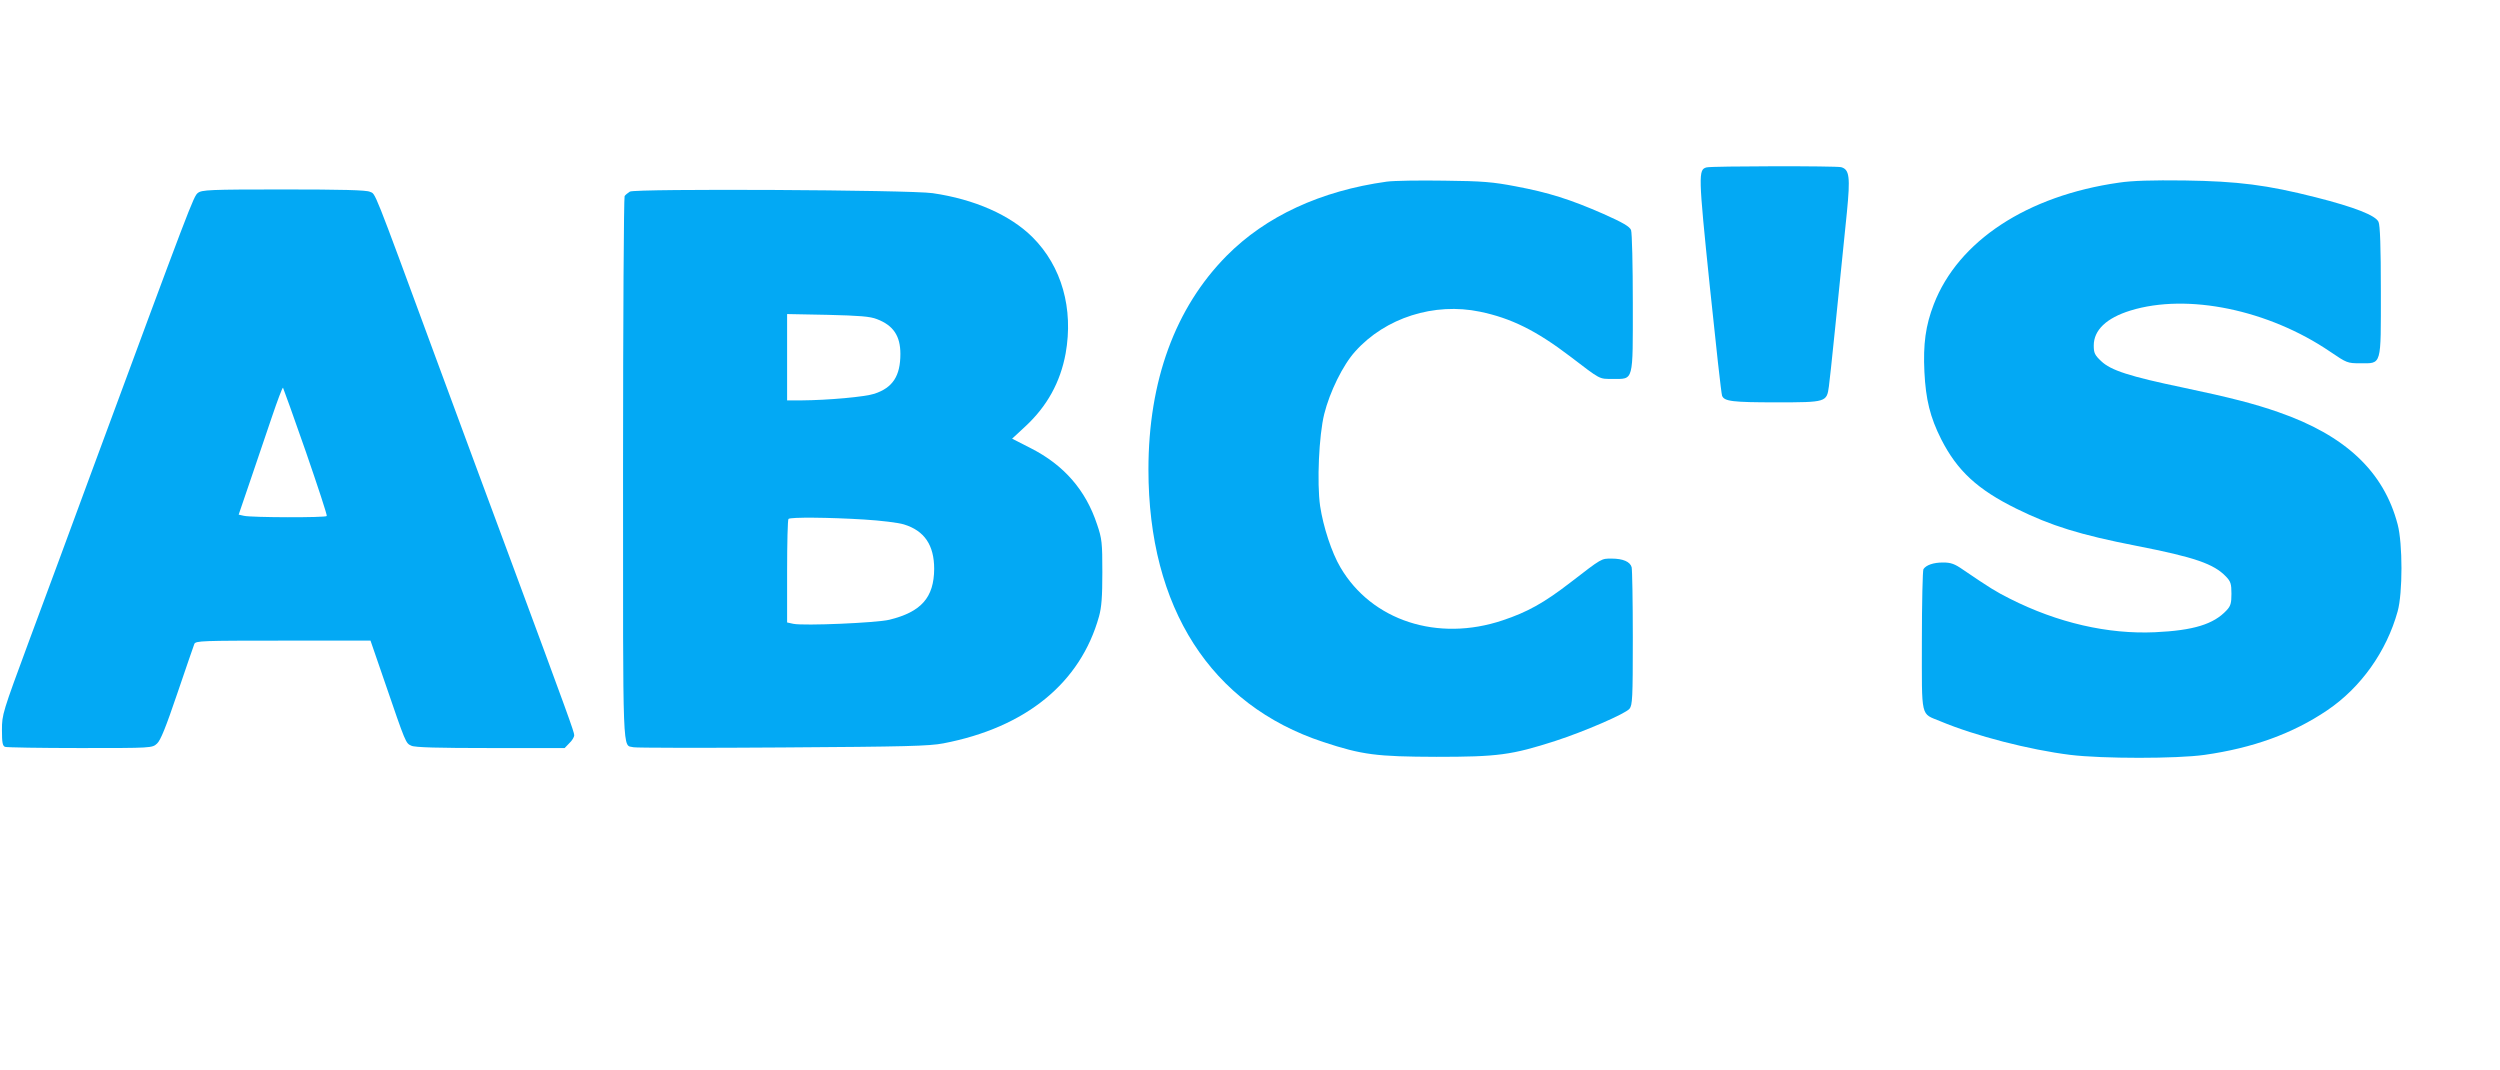 <?xml version="1.0" standalone="no"?>
<!DOCTYPE svg PUBLIC "-//W3C//DTD SVG 20010904//EN"
 "http://www.w3.org/TR/2001/REC-SVG-20010904/DTD/svg10.dtd">
<svg version="1.0" xmlns="http://www.w3.org/2000/svg"
 width="1280pt" height="548pt" viewBox="0 0 1280 548"
 preserveAspectRatio="xMidYMid meet">
<g transform="translate(0,548) scale(0.1,-0.1)"
fill="#03a9f4" stroke="none">
<path d="M8738 4623 c-43 -11 -43 -34 16 -607 31 -300 59 -553 63 -562 11 -29
53 -34 279 -34 255 0 257 1 268 82 6 39 47 445 92 890 18 183 13 220 -29 232
-25 7 -663 6 -689 -1z"/>
<path d="M7100 4550 c-338 -47 -619 -177 -820 -380 -263 -266 -400 -640 -400
-1094 0 -708 319 -1205 895 -1395 200 -66 272 -75 580 -76 313 0 384 9 610 82
145 47 356 138 378 164 15 19 17 52 17 363 0 187 -3 351 -6 362 -8 28 -44 44
-103 44 -53 0 -48 3 -210 -122 -136 -105 -221 -152 -347 -194 -333 -112 -671
-2 -831 271 -45 76 -88 208 -104 314 -17 120 -6 362 21 471 28 113 96 252 159
321 154 172 404 252 639 203 159 -33 288 -97 460 -228 160 -122 148 -116 218
-116 110 0 104 -21 104 389 0 192 -4 360 -9 373 -7 18 -41 38 -142 83 -169 74
-279 109 -449 141 -115 22 -169 27 -365 29 -126 2 -259 0 -295 -5z"/>
<path d="M10850 4545 c-472 -67 -824 -299 -949 -623 -42 -109 -55 -203 -48
-347 7 -140 29 -231 86 -344 82 -161 185 -257 386 -356 177 -87 323 -133 615
-190 297 -58 395 -92 457 -157 24 -25 28 -37 28 -88 0 -48 -4 -63 -25 -85 -66
-71 -169 -103 -366 -112 -241 -11 -499 48 -744 172 -70 35 -102 55 -239 148
-43 30 -62 37 -103 37 -49 0 -86 -13 -100 -34 -4 -6 -8 -171 -8 -367 0 -406
-8 -369 95 -412 179 -75 456 -146 665 -172 163 -20 547 -20 687 0 247 35 452
109 628 228 172 116 304 301 361 507 26 93 26 347 0 445 -71 271 -268 456
-611 575 -120 42 -247 75 -485 125 -278 58 -373 89 -422 136 -33 31 -38 42
-38 80 0 79 65 141 188 179 292 90 707 4 1023 -211 84 -57 88 -59 152 -59 113
0 107 -19 107 370 0 227 -4 337 -12 354 -15 33 -121 75 -322 126 -249 63 -396
82 -671 86 -166 2 -269 -1 -335 -11z"/>
<path d="M1013 4492 c-22 -17 -34 -48 -553 -1452 -94 -256 -234 -634 -311
-841 -136 -368 -139 -377 -139 -456 0 -65 3 -82 16 -87 9 -3 182 -6 384 -6
368 0 369 0 394 23 18 16 45 83 104 257 44 129 83 243 87 253 7 16 38 17 455
17 l447 0 73 -212 c108 -315 107 -313 136 -326 17 -9 139 -12 405 -12 l380 0
24 25 c14 13 25 31 25 41 0 16 -31 102 -330 909 -82 220 -255 688 -385 1040
-320 869 -301 820 -331 833 -17 9 -148 12 -442 12 -380 0 -419 -2 -439 -18z
m553 -1325 c61 -177 110 -325 107 -329 -5 -9 -386 -8 -424 1 l-27 6 58 170
c32 94 82 241 111 327 29 86 55 155 58 153 2 -3 55 -150 117 -328z"/>
<path d="M3225 4499 c-11 -7 -23 -17 -27 -23 -4 -6 -8 -635 -8 -1398 0 -1513
-4 -1409 54 -1424 13 -3 356 -4 762 -1 632 4 751 7 824 21 422 81 702 309 797
650 13 47 17 100 17 226 0 151 -2 172 -27 245 -58 176 -170 304 -339 390 l-96
49 68 63 c111 103 179 226 206 373 41 230 -20 446 -169 595 -114 114 -298 195
-512 226 -117 17 -1523 24 -1550 8z m1265 -653 c84 -32 120 -86 120 -178 0
-113 -39 -173 -133 -204 -48 -16 -237 -33 -374 -34 l-73 0 0 221 0 221 208 -4
c163 -4 217 -8 252 -22z m-65 -1026 c83 -5 174 -16 203 -25 105 -32 155 -106
155 -228 -1 -146 -66 -220 -229 -260 -64 -16 -438 -32 -492 -21 l-32 7 0 262
c0 144 3 265 7 268 9 10 210 8 388 -3z"/>
</g>
</svg>
